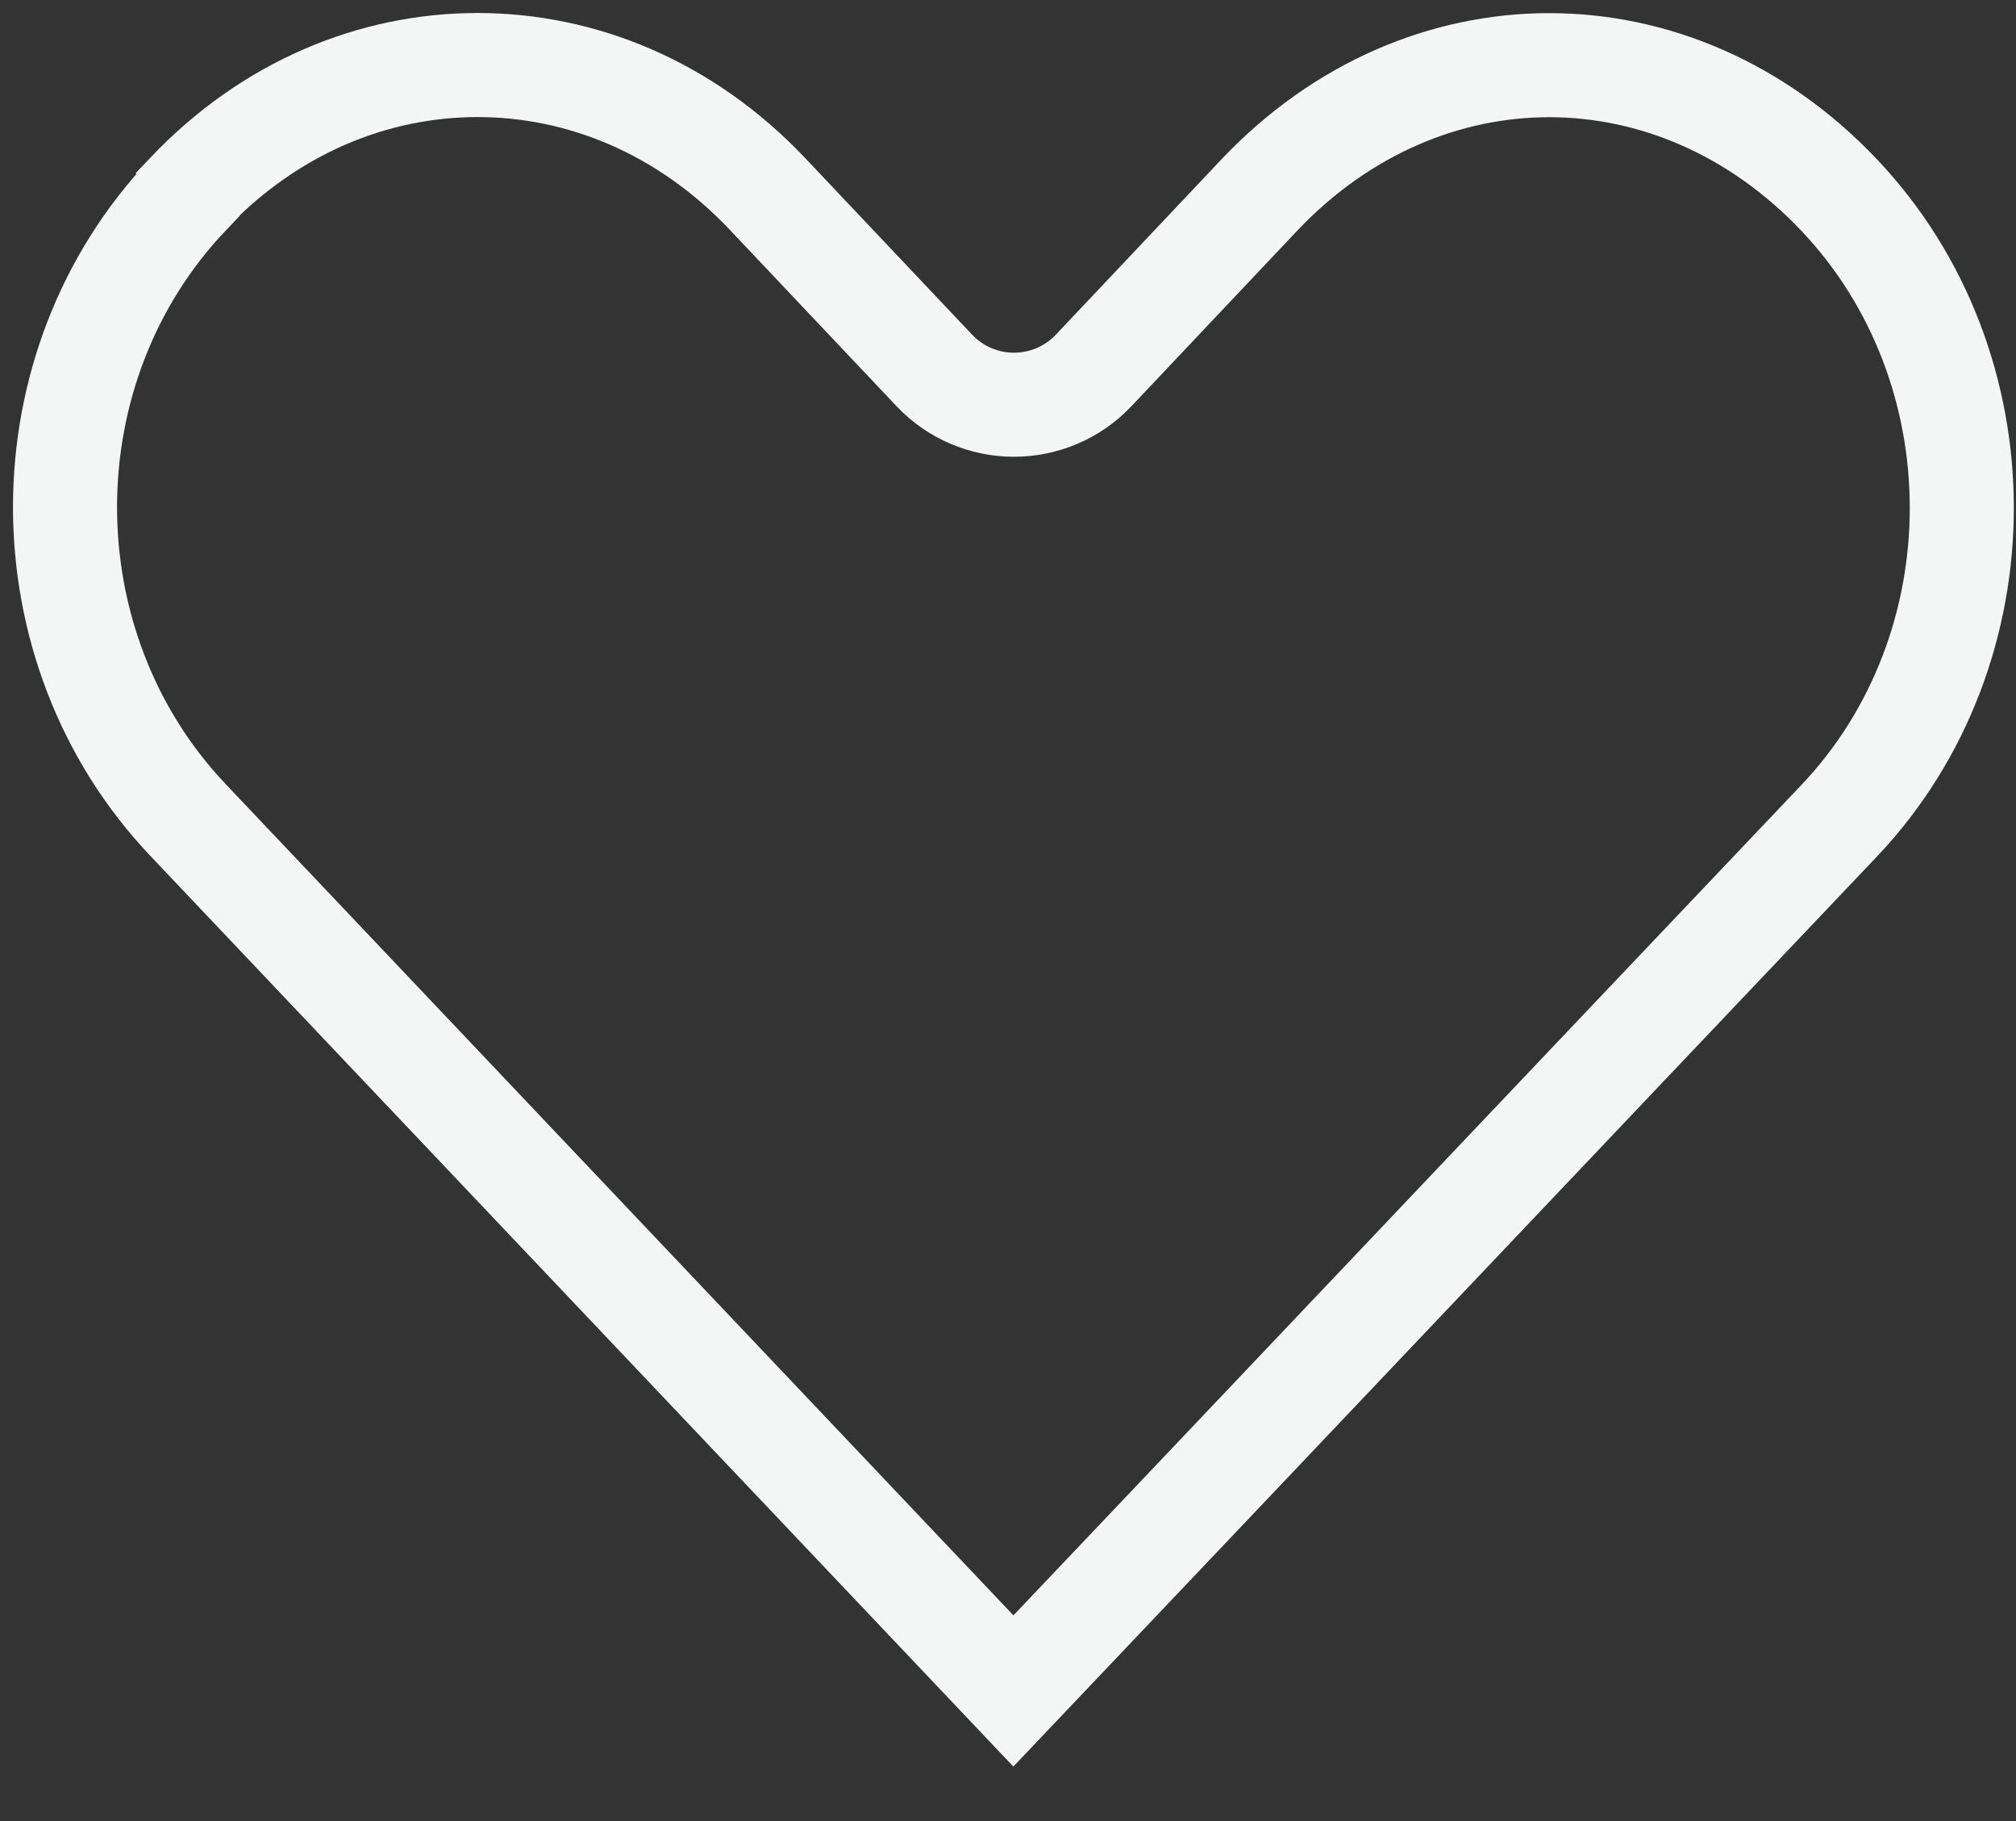 <svg xmlns="http://www.w3.org/2000/svg" width="31" height="28" viewBox="0 0 31 28">
  <rect x="0" y="0" width="31" height="28" fill="#333333" stroke="none"/>
  <path fill="none" stroke="#F4F5F5" stroke-width="1.6" d="M6.344,0 C7.938,0 9.536,0.648 10.796,1.976 L13.374,4.703 C13.691,5.035 14.131,5.223 14.592,5.223 C15.052,5.223 15.493,5.035 15.81,4.703 L18.37,1.993 C20.891,-0.662 24.754,-0.661 27.275,1.993 C29.797,4.647 29.797,8.972 27.275,11.626 C23.044,16.08 18.814,20.546 14.583,25 L1.891,11.608 C-0.63,8.95 -0.631,4.647 1.891,1.993 C1.891,1.987 1.891,1.981 1.891,1.976 C3.152,0.648 4.749,0 6.344,0 L6.344,0 Z" transform="translate(1 1)"/>
</svg>
